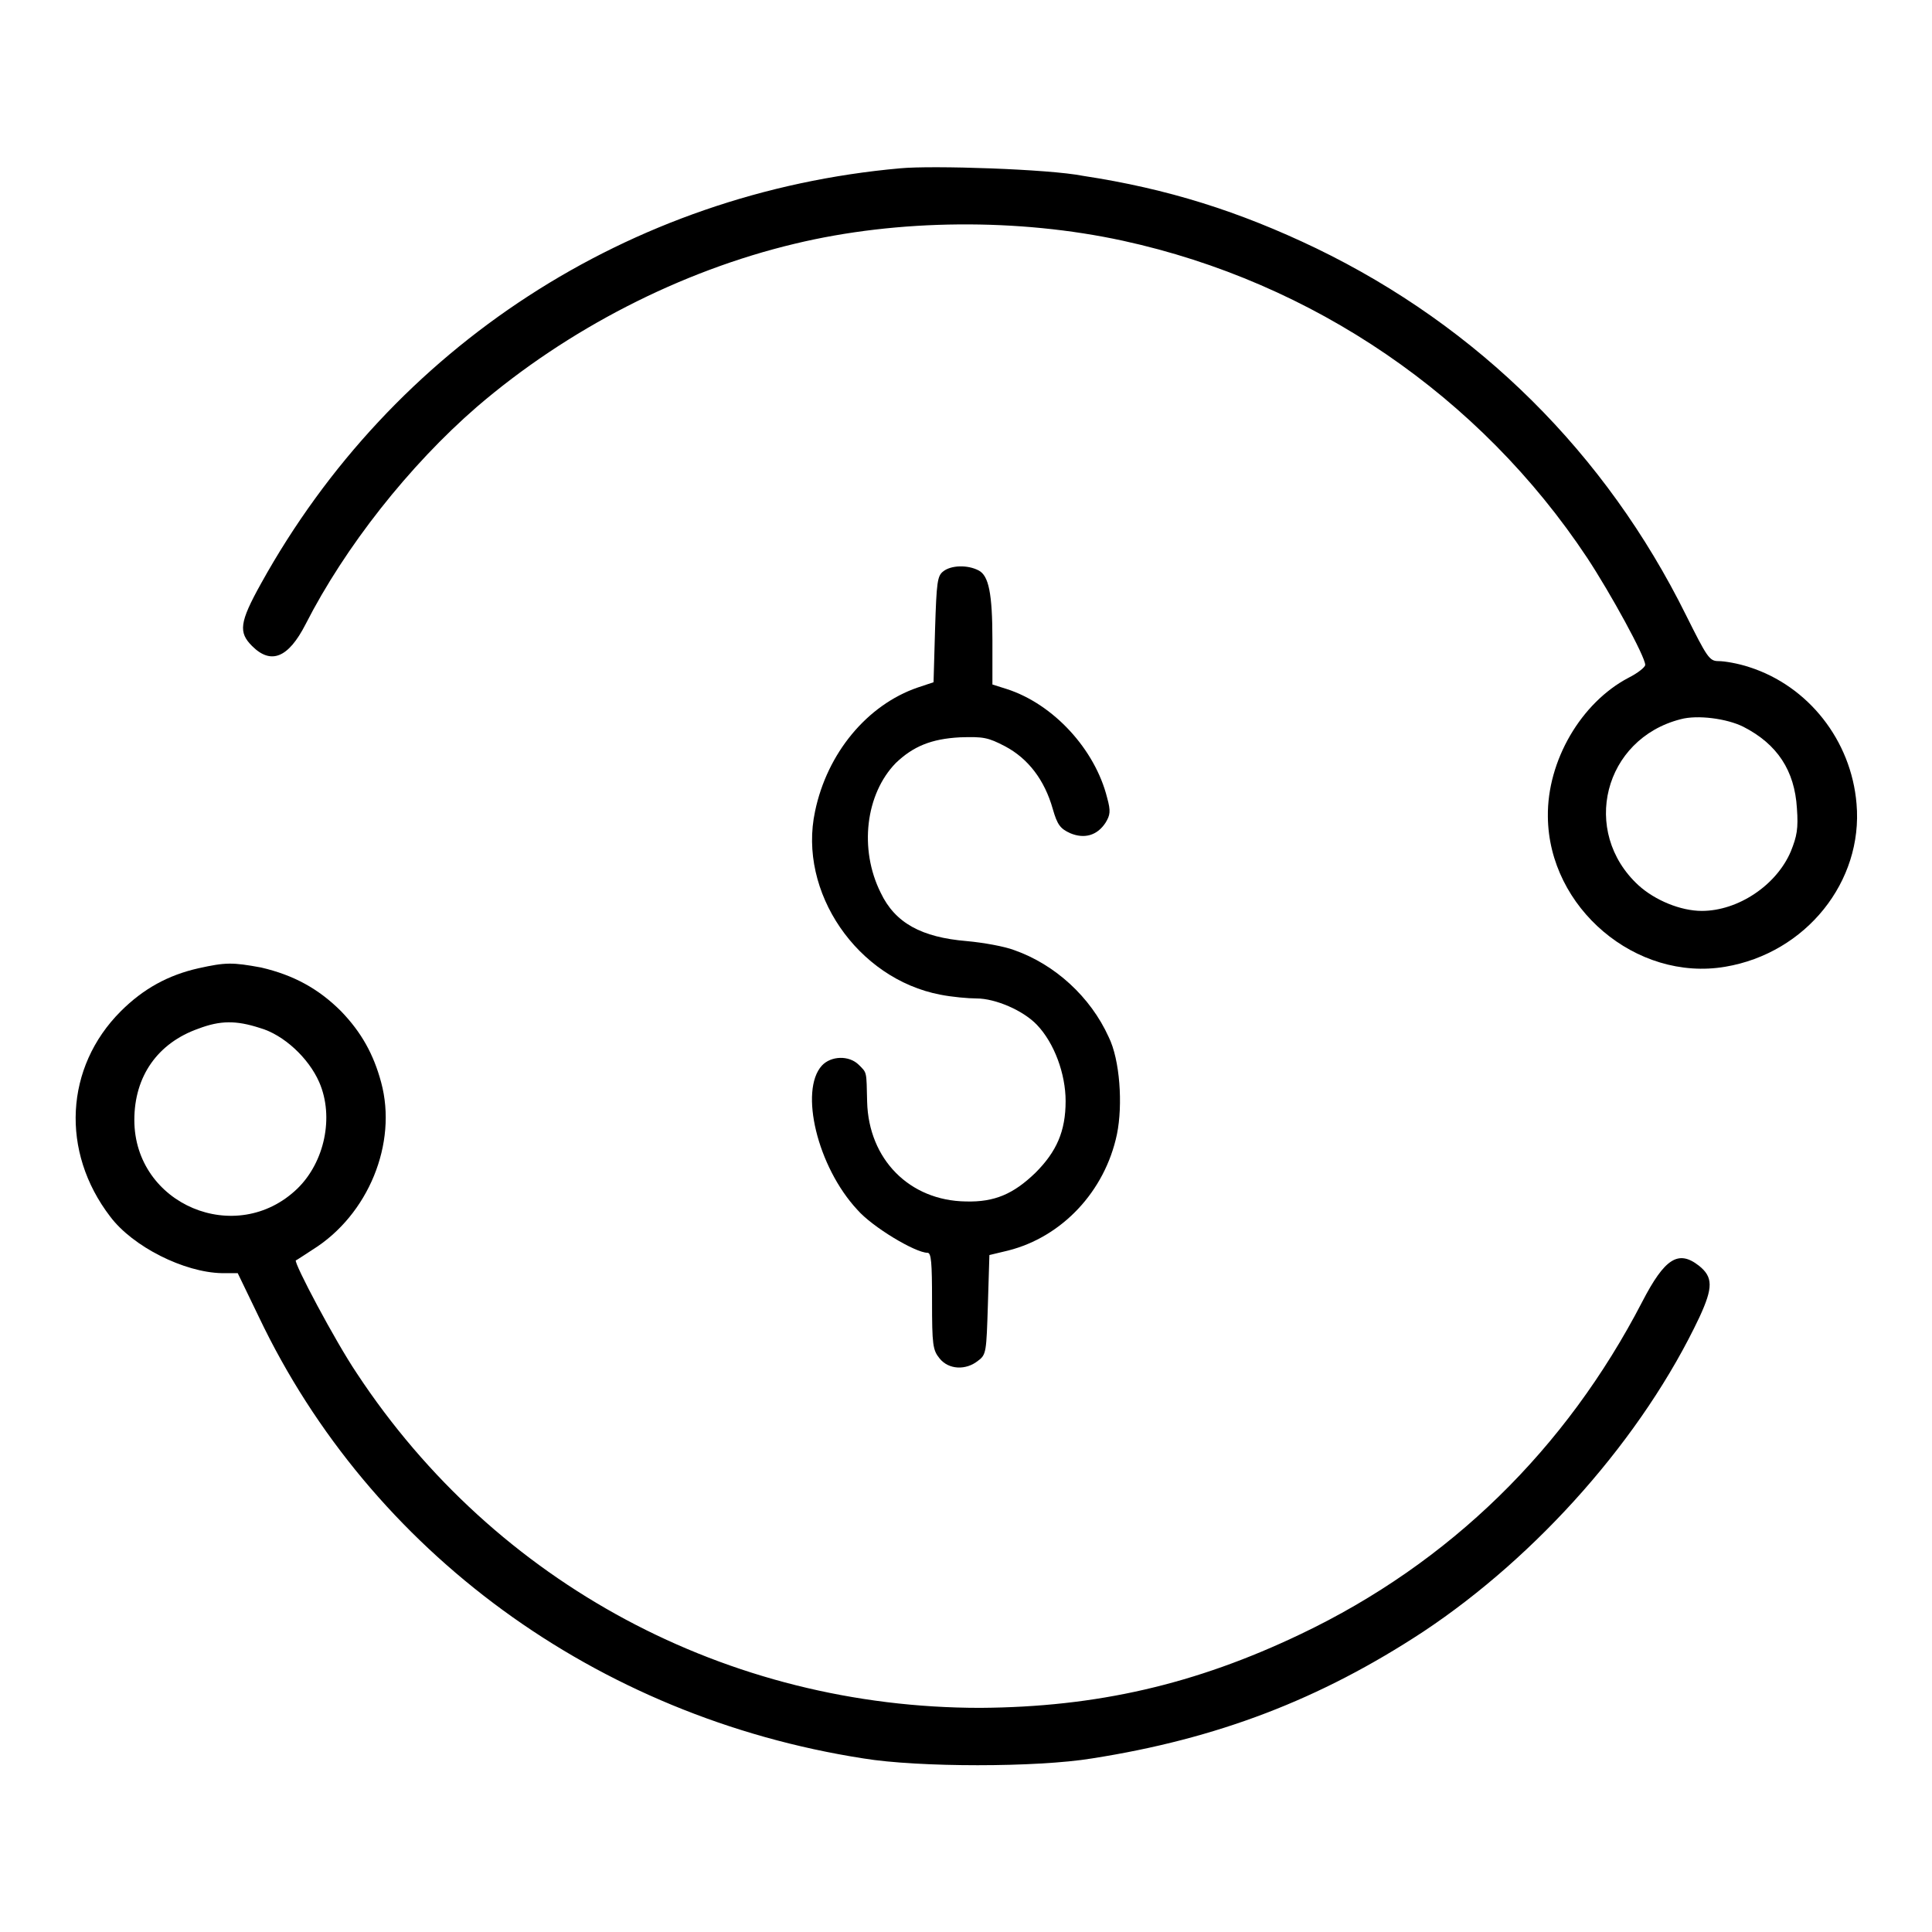 <?xml version="1.0" encoding="utf-8"?>
<!-- Svg Vector Icons : http://www.onlinewebfonts.com/icon -->
<!DOCTYPE svg PUBLIC "-//W3C//DTD SVG 1.1//EN" "http://www.w3.org/Graphics/SVG/1.1/DTD/svg11.dtd">
<svg version="1.1" xmlns="http://www.w3.org/2000/svg" xmlns:xlink="http://www.w3.org/1999/xlink" x="0px" y="0px" viewBox="0 0 256 256" enable-background="new 0 0 256 256" xml:space="preserve">
<g><g><g><path fill="#000000" d="M119.3,22.3C83.4,25.5,52,45.9,34.6,77.3c-2.9,5.2-3,6.5-1.2,8.3c2.5,2.5,4.8,1.6,7.1-2.9c5.2-10.2,13.7-21,22.7-28.8c12-10.3,27-18,42.1-21.6c13.7-3.3,29.7-3.4,43.5-0.4c25.2,5.5,47.3,20.6,61.5,42c3.1,4.7,7.7,13.1,7.7,14.2c0,0.3-1,1.1-2.2,1.7c-6.3,3.3-10.8,11-10.7,18.4c0.1,12.1,11.7,21.9,23.5,19.9c10.7-1.8,18.3-11.3,17.4-21.6c-0.7-8.4-6.4-15.6-14.2-18.1c-1.5-0.5-3.3-0.8-4.1-0.8c-1.2,0-1.5-0.5-4.3-6.1c-10.6-21.4-27.5-38.2-49-48.6c-10.2-4.9-19.7-7.9-30.9-9.6C139,22.4,123.5,21.9,119.3,22.3z M231,96.3c4.5,2.3,6.8,5.8,7.1,10.8c0.2,2.7,0,3.7-0.8,5.7c-1.9,4.5-7,7.9-11.8,7.9c-2.8,0-6.2-1.4-8.4-3.4c-7.7-7.1-4.6-19.4,5.6-22C224.9,94.7,228.8,95.2,231,96.3z"/><path fill="#000000" d="M125,75.7c-0.8,0.6-0.9,1.4-1.1,7.7l-0.2,7l-2.1,0.7c-6.7,2.3-12,8.7-13.6,16.4c-2.3,10.7,5.6,22.2,16.6,24.3c1.5,0.3,3.7,0.5,4.8,0.5c2.5,0,6.2,1.6,8,3.5c2.3,2.4,3.8,6.5,3.8,10.1c0,4-1.2,6.7-4,9.5c-2.9,2.8-5.4,3.9-9.2,3.8c-7.5-0.1-12.9-5.6-13.1-13.2c-0.1-4.1,0-3.8-1.1-4.9c-1.3-1.3-3.7-1.2-4.9,0.1c-3,3.3-0.6,13.4,4.7,19.1c2,2.3,7.7,5.7,9.3,5.7c0.5,0,0.6,1.3,0.6,6.4c0,5.8,0.1,6.5,1,7.6c1.2,1.5,3.5,1.6,5.1,0.3c1.1-0.8,1.1-1.2,1.3-7.4l0.2-6.6l2.5-0.6c7.1-1.8,12.8-7.8,14.4-15.4c0.8-3.9,0.4-9.9-1.1-12.9c-2.4-5.3-7.1-9.6-12.5-11.5c-1.3-0.5-4.1-1-6.3-1.2c-6-0.5-9.5-2.4-11.4-6.4c-2.9-5.8-2-13.1,2-17.2c2.3-2.2,4.7-3.2,8.5-3.4c3.1-0.1,3.7,0,6,1.2c3,1.6,5.2,4.4,6.3,8.3c0.6,2.1,1,2.6,2.3,3.2c1.9,0.8,3.6,0.3,4.7-1.4c0.6-1,0.7-1.5,0.2-3.3c-1.6-6.4-7.1-12.4-13.3-14.4l-1.9-0.6v-5.9c0-6.2-0.5-8.5-1.8-9.2C128.2,74.8,126,74.9,125,75.7z"/><path fill="#000000" d="M26.3,128.3c-4,0.9-7.3,2.7-10.3,5.7c-7.4,7.4-8,18.6-1.4,27.2c3,4,9.8,7.4,14.8,7.5h2.1l2.8,5.8c14.8,31.1,44.7,53,80.1,58.5c7.3,1.2,23,1.2,30.3,0c16.6-2.6,30.2-7.8,43.9-16.8c15.2-10.1,29.1-25.8,36.6-41.7c1.8-3.9,1.8-5.3-0.1-6.8c-2.7-2.1-4.5-1-7.5,4.8c-10.1,19.5-25.5,34.6-45.2,44c-14,6.7-27.1,9.7-42.5,9.8c-33.5,0-64.2-16.4-82.6-44.3c-2.9-4.3-8.4-14.7-8.1-15c0.1,0,1.1-0.7,2.2-1.4c7.4-4.6,11.3-14.1,9.1-22.2c-1-3.7-2.6-6.6-5.3-9.4c-3-3-6.3-4.8-10.6-5.8C30.8,127.5,29.9,127.5,26.3,128.3z M34.4,136.2c3.2,0.9,6.5,4,7.9,7.2c2,4.6,0.7,10.6-2.9,14.1c-8.1,7.8-21.6,2.1-21.6-9.1c0-5.8,3.1-10.2,8.5-12.1C29.2,135.2,31.3,135.2,34.4,136.2z"/></g></g></g>
</svg>